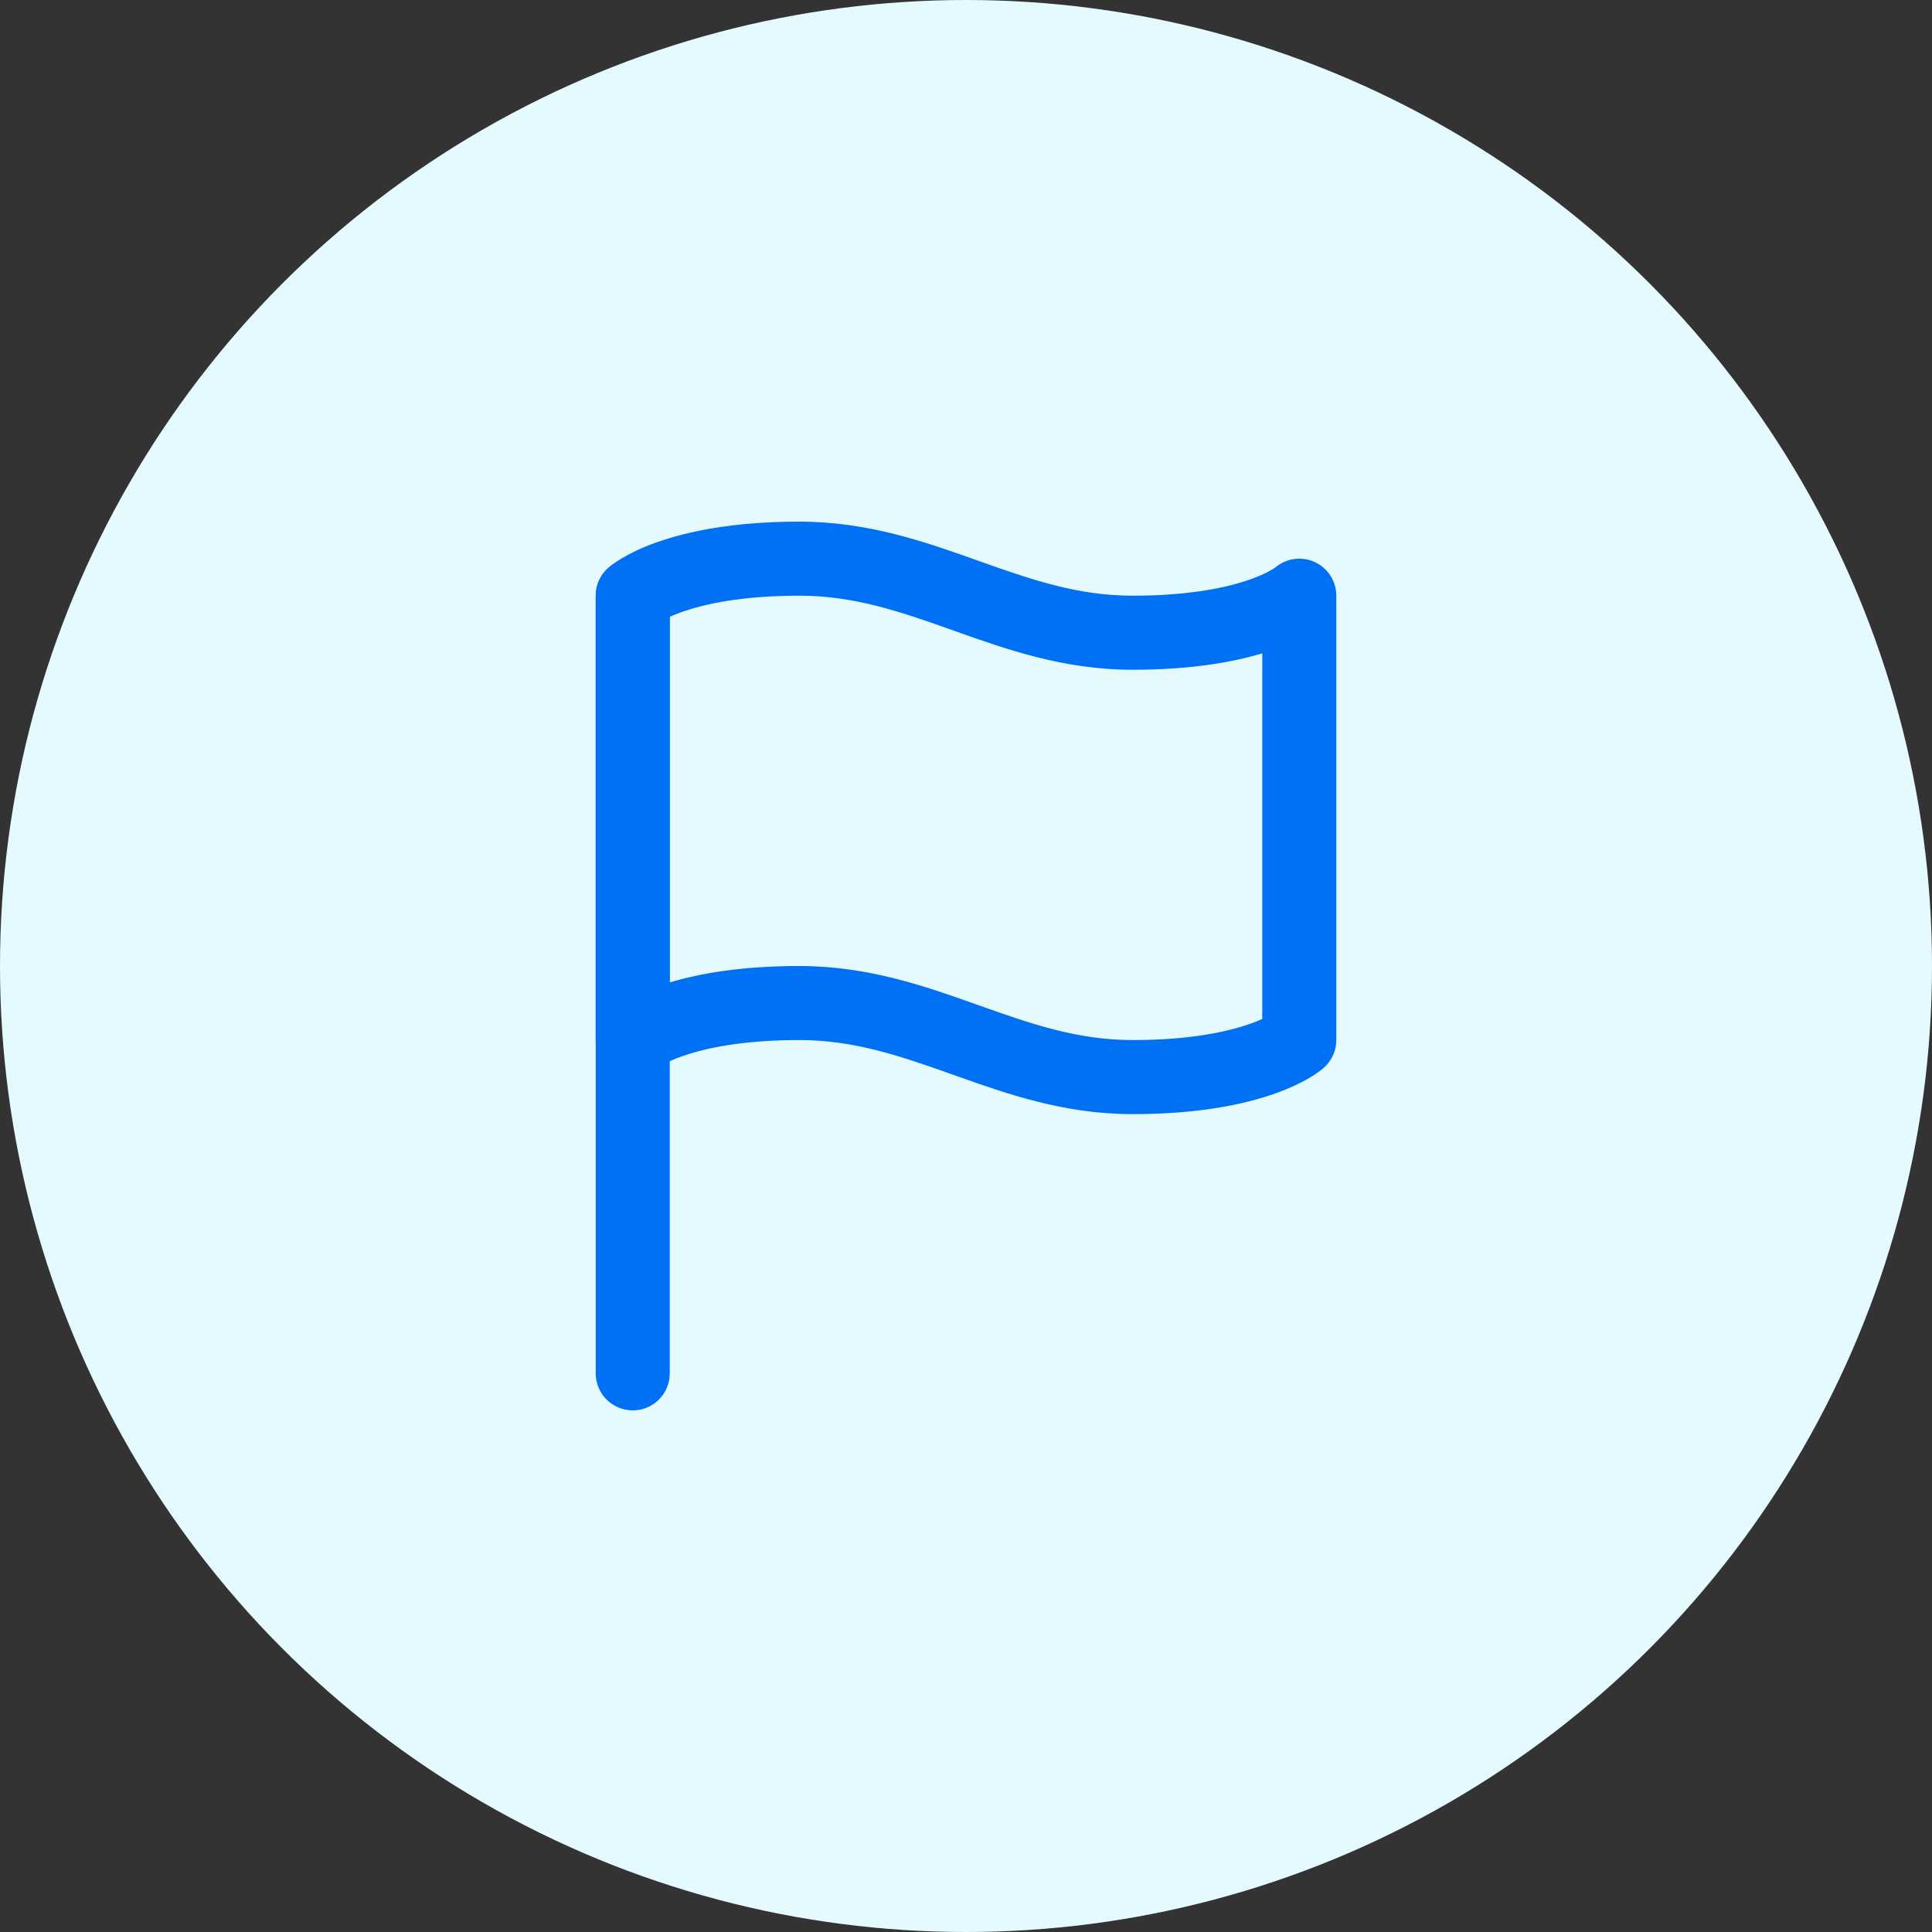 <svg width="100" height="100" viewBox="0 0 100 100" fill="none" xmlns="http://www.w3.org/2000/svg">
<rect x="0" y="0" width="100" height="100" fill="#333333" stroke="none"/>
<circle cx="50" cy="50" r="50" fill="#E5FAFF"/>
<path d="M32.751 28.918C33.259 28.918 33.746 29.12 34.106 29.479C34.465 29.839 34.667 30.326 34.667 30.835V71.085C34.667 71.593 34.465 72.081 34.106 72.44C33.746 72.799 33.259 73.001 32.751 73.001C32.242 73.001 31.755 72.799 31.395 72.44C31.036 72.081 30.834 71.593 30.834 71.085V30.835C30.834 30.326 31.036 29.839 31.395 29.479C31.755 29.12 32.242 28.918 32.751 28.918Z" fill="#0071F5"/>
<path d="M33.996 28.07C35.572 27.508 37.949 27 41.376 27C44.941 27 47.902 28.054 50.547 28.993L50.643 29.028C53.364 29.996 55.766 30.833 58.626 30.833C61.669 30.833 63.605 30.383 64.721 29.986C65.108 29.855 65.481 29.686 65.836 29.484C65.932 29.427 65.99 29.384 66.013 29.369L66.018 29.365C66.298 29.131 66.638 28.98 67 28.933C67.362 28.885 67.73 28.942 68.061 29.096C68.391 29.25 68.671 29.495 68.867 29.803C69.063 30.111 69.167 30.468 69.167 30.833V53.833C69.167 54.104 69.11 54.371 68.999 54.618C68.888 54.865 68.726 55.085 68.523 55.265L67.251 53.833C68.523 55.265 68.523 55.267 68.521 55.267V55.269L68.516 55.273L68.506 55.282L68.483 55.301C68.417 55.358 68.349 55.412 68.278 55.462C68.12 55.577 67.957 55.684 67.789 55.783C67.379 56.026 66.794 56.317 66.007 56.597C64.427 57.159 62.051 57.667 58.626 57.667C55.061 57.667 52.099 56.612 49.454 55.673L49.359 55.639C46.637 54.671 44.235 53.833 41.376 53.833C38.332 53.833 36.396 54.284 35.281 54.681C34.894 54.812 34.52 54.98 34.165 55.183C34.103 55.219 34.042 55.259 33.983 55.301C33.704 55.536 33.363 55.686 33.001 55.734C32.639 55.782 32.272 55.725 31.941 55.571C31.61 55.416 31.33 55.171 31.134 54.863C30.938 54.556 30.834 54.198 30.834 53.833V30.833C30.834 30.563 30.892 30.295 31.003 30.049C31.114 29.802 31.276 29.581 31.478 29.402L32.751 30.833C31.478 29.402 31.478 29.4 31.48 29.4V29.396L31.486 29.392L31.495 29.382L31.518 29.363C31.584 29.307 31.653 29.253 31.723 29.202C31.846 29.114 32.007 29.005 32.212 28.882C32.622 28.639 33.207 28.347 33.995 28.068L33.996 28.07ZM34.667 31.926V50.849C36.224 50.383 38.405 50 41.376 50C44.941 50 47.902 51.054 50.547 51.993L50.643 52.028C53.364 52.996 55.766 53.833 58.626 53.833C61.669 53.833 63.605 53.383 64.721 52.986C64.962 52.9 65.165 52.818 65.334 52.741V33.818C63.778 34.283 61.596 34.667 58.626 34.667C55.061 34.667 52.099 33.612 49.454 32.673L49.359 32.639C46.637 31.671 44.235 30.833 41.376 30.833C38.332 30.833 36.396 31.284 35.281 31.68C35.073 31.754 34.868 31.836 34.667 31.926Z" fill="#0071F5"/>
</svg>
